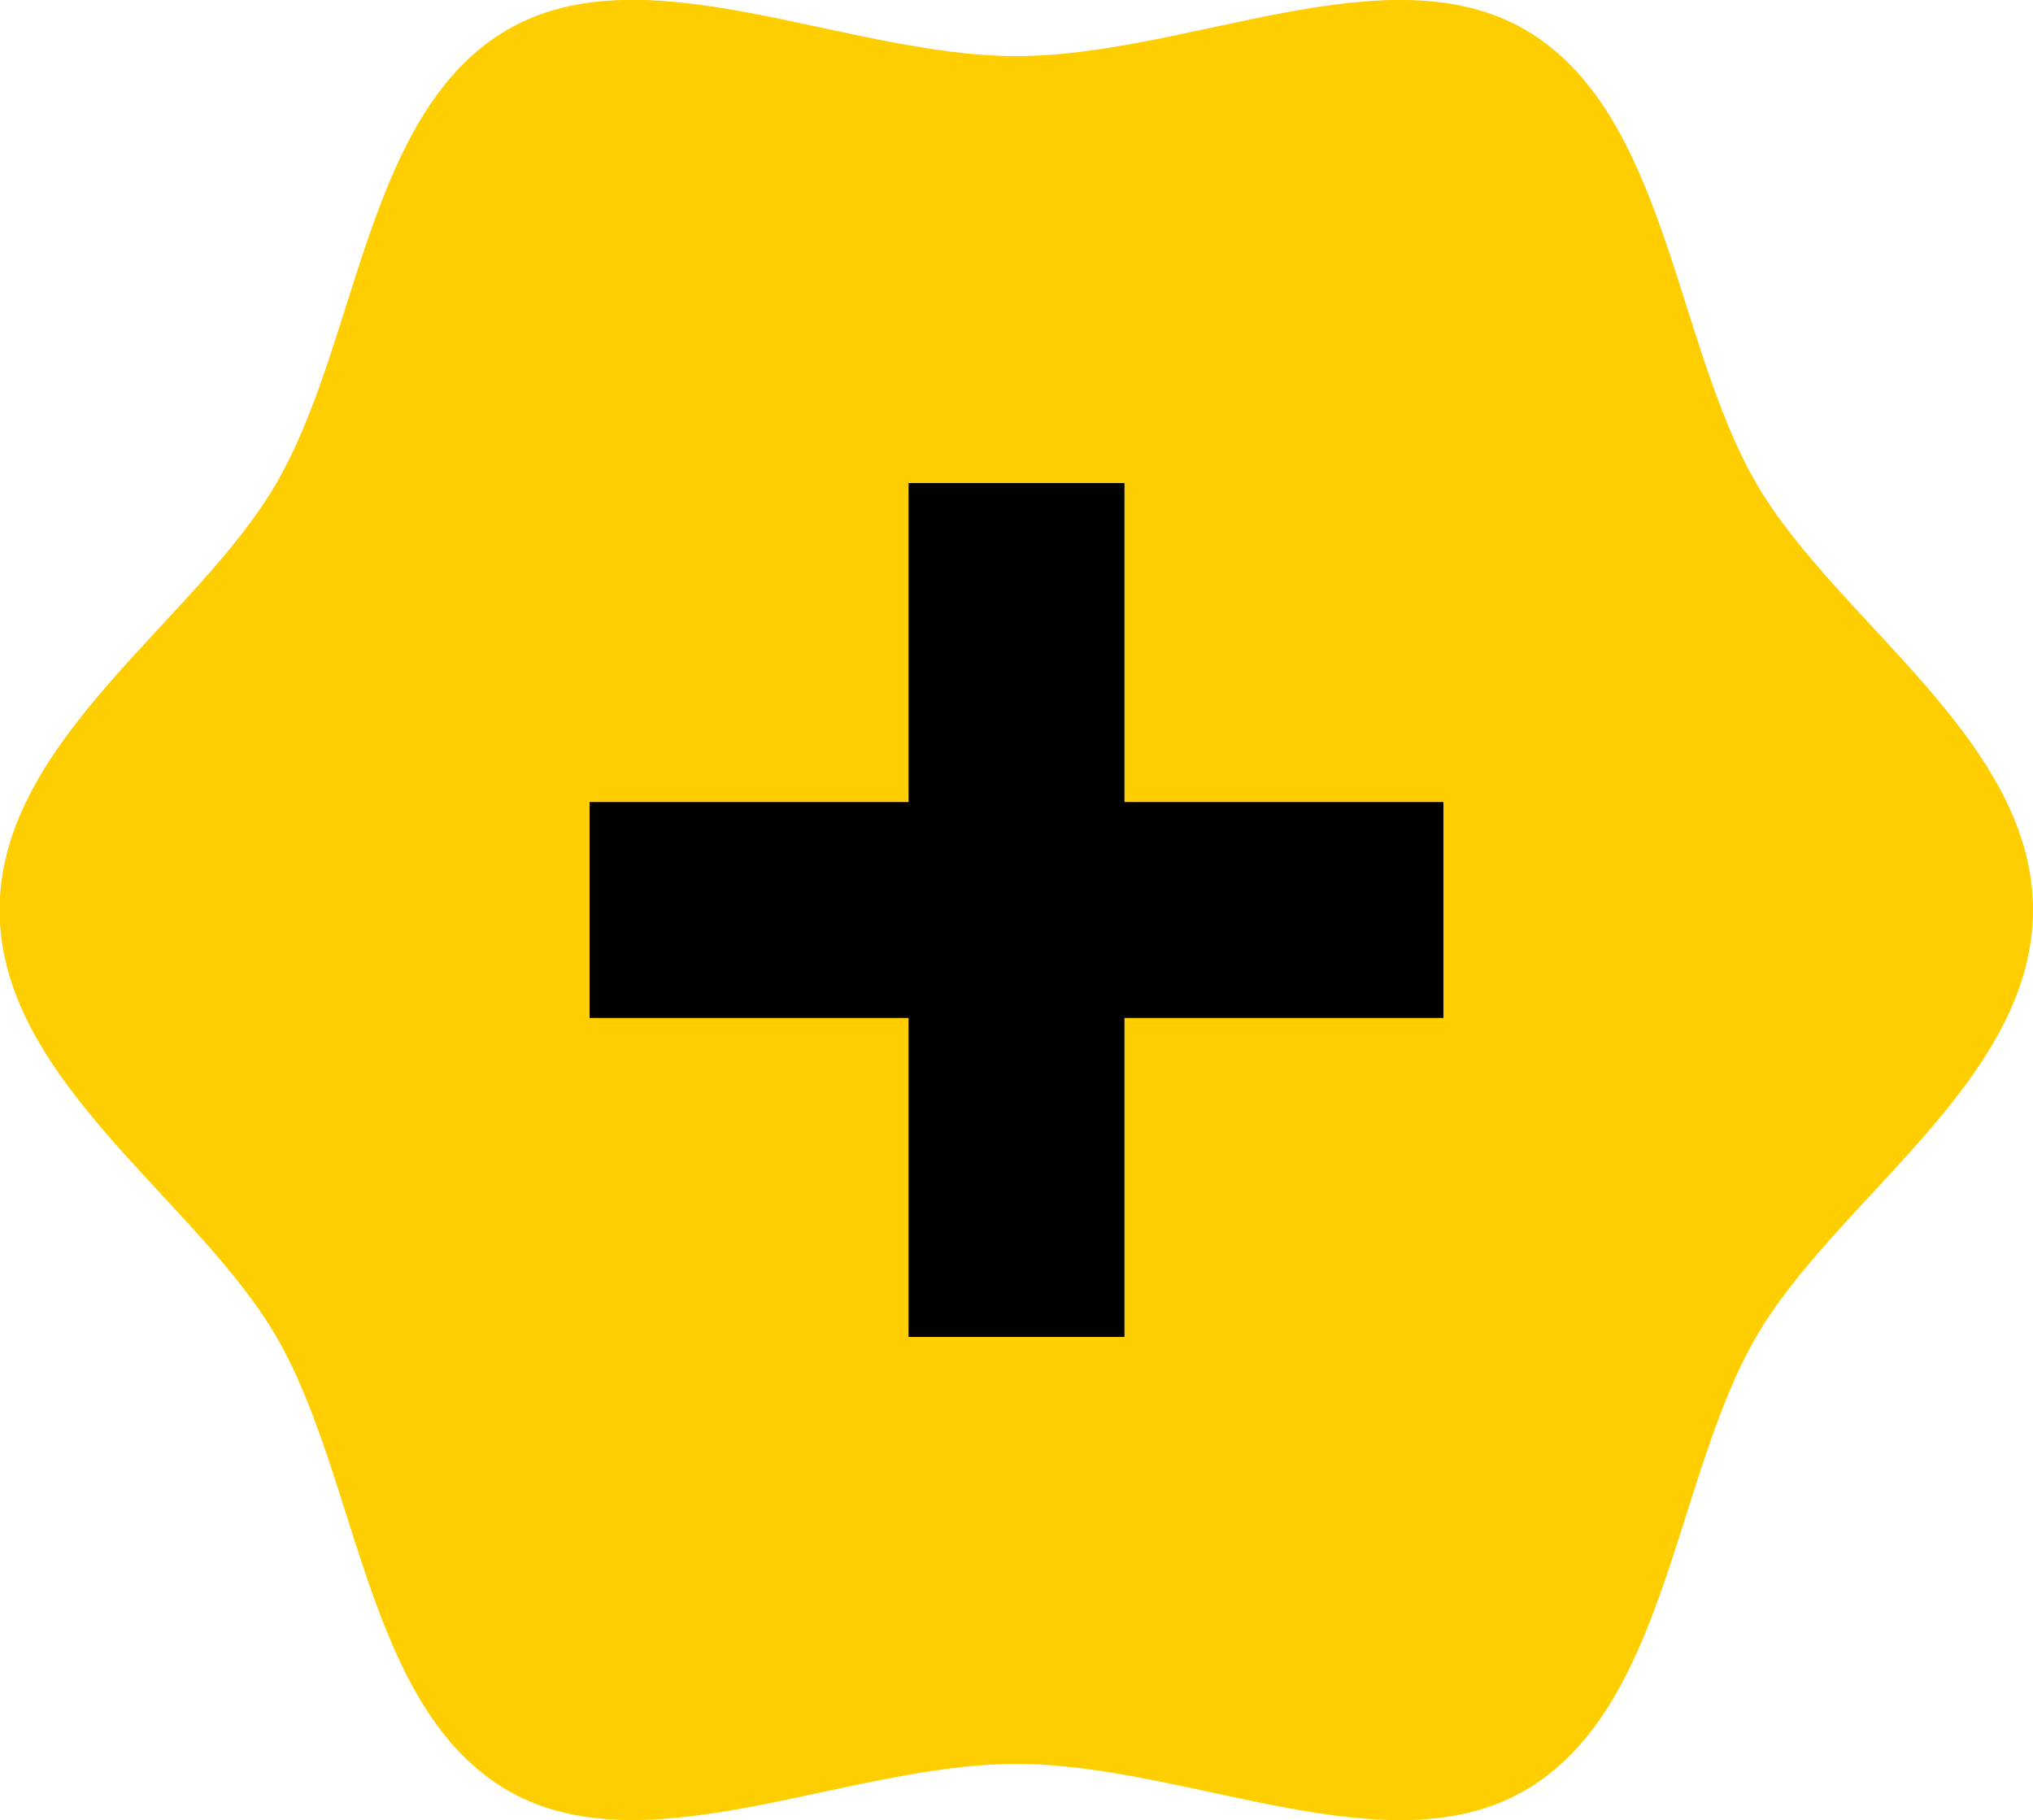 <?xml version="1.0" encoding="UTF-8"?> <svg xmlns="http://www.w3.org/2000/svg" id="_Слой_2" data-name="Слой 2" viewBox="0 0 100 89.52"> <defs> <style> .cls-1 { fill: #ffce00; } </style> </defs> <g id="_Слой_1-2" data-name="Слой 1"> <g> <path class="cls-1" d="m100,44.76c0,8.38-9.7,14.23-13.62,21-4.04,6.98-4.39,18.27-11.38,22.31-6.77,3.92-16.63-1.31-25.01-1.31s-18.24,5.22-25.01,1.31c-6.98-4.04-7.34-15.33-11.38-22.31-3.92-6.77-13.62-12.62-13.62-21s9.7-14.23,13.62-21c4.04-6.98,4.39-18.27,11.38-22.31,6.77-3.92,16.63,1.31,25.01,1.31s18.24-5.22,25.01-1.31c6.98,4.04,7.34,15.33,11.38,22.31,3.92,6.77,13.62,12.62,13.62,21Z"></path> <path d="m44.69,50.07h-15.69v-10.62h15.69v-15.69h10.62v15.69h15.69v10.62h-15.69v15.69h-10.62v-15.69Z"></path> </g> </g> </svg> 